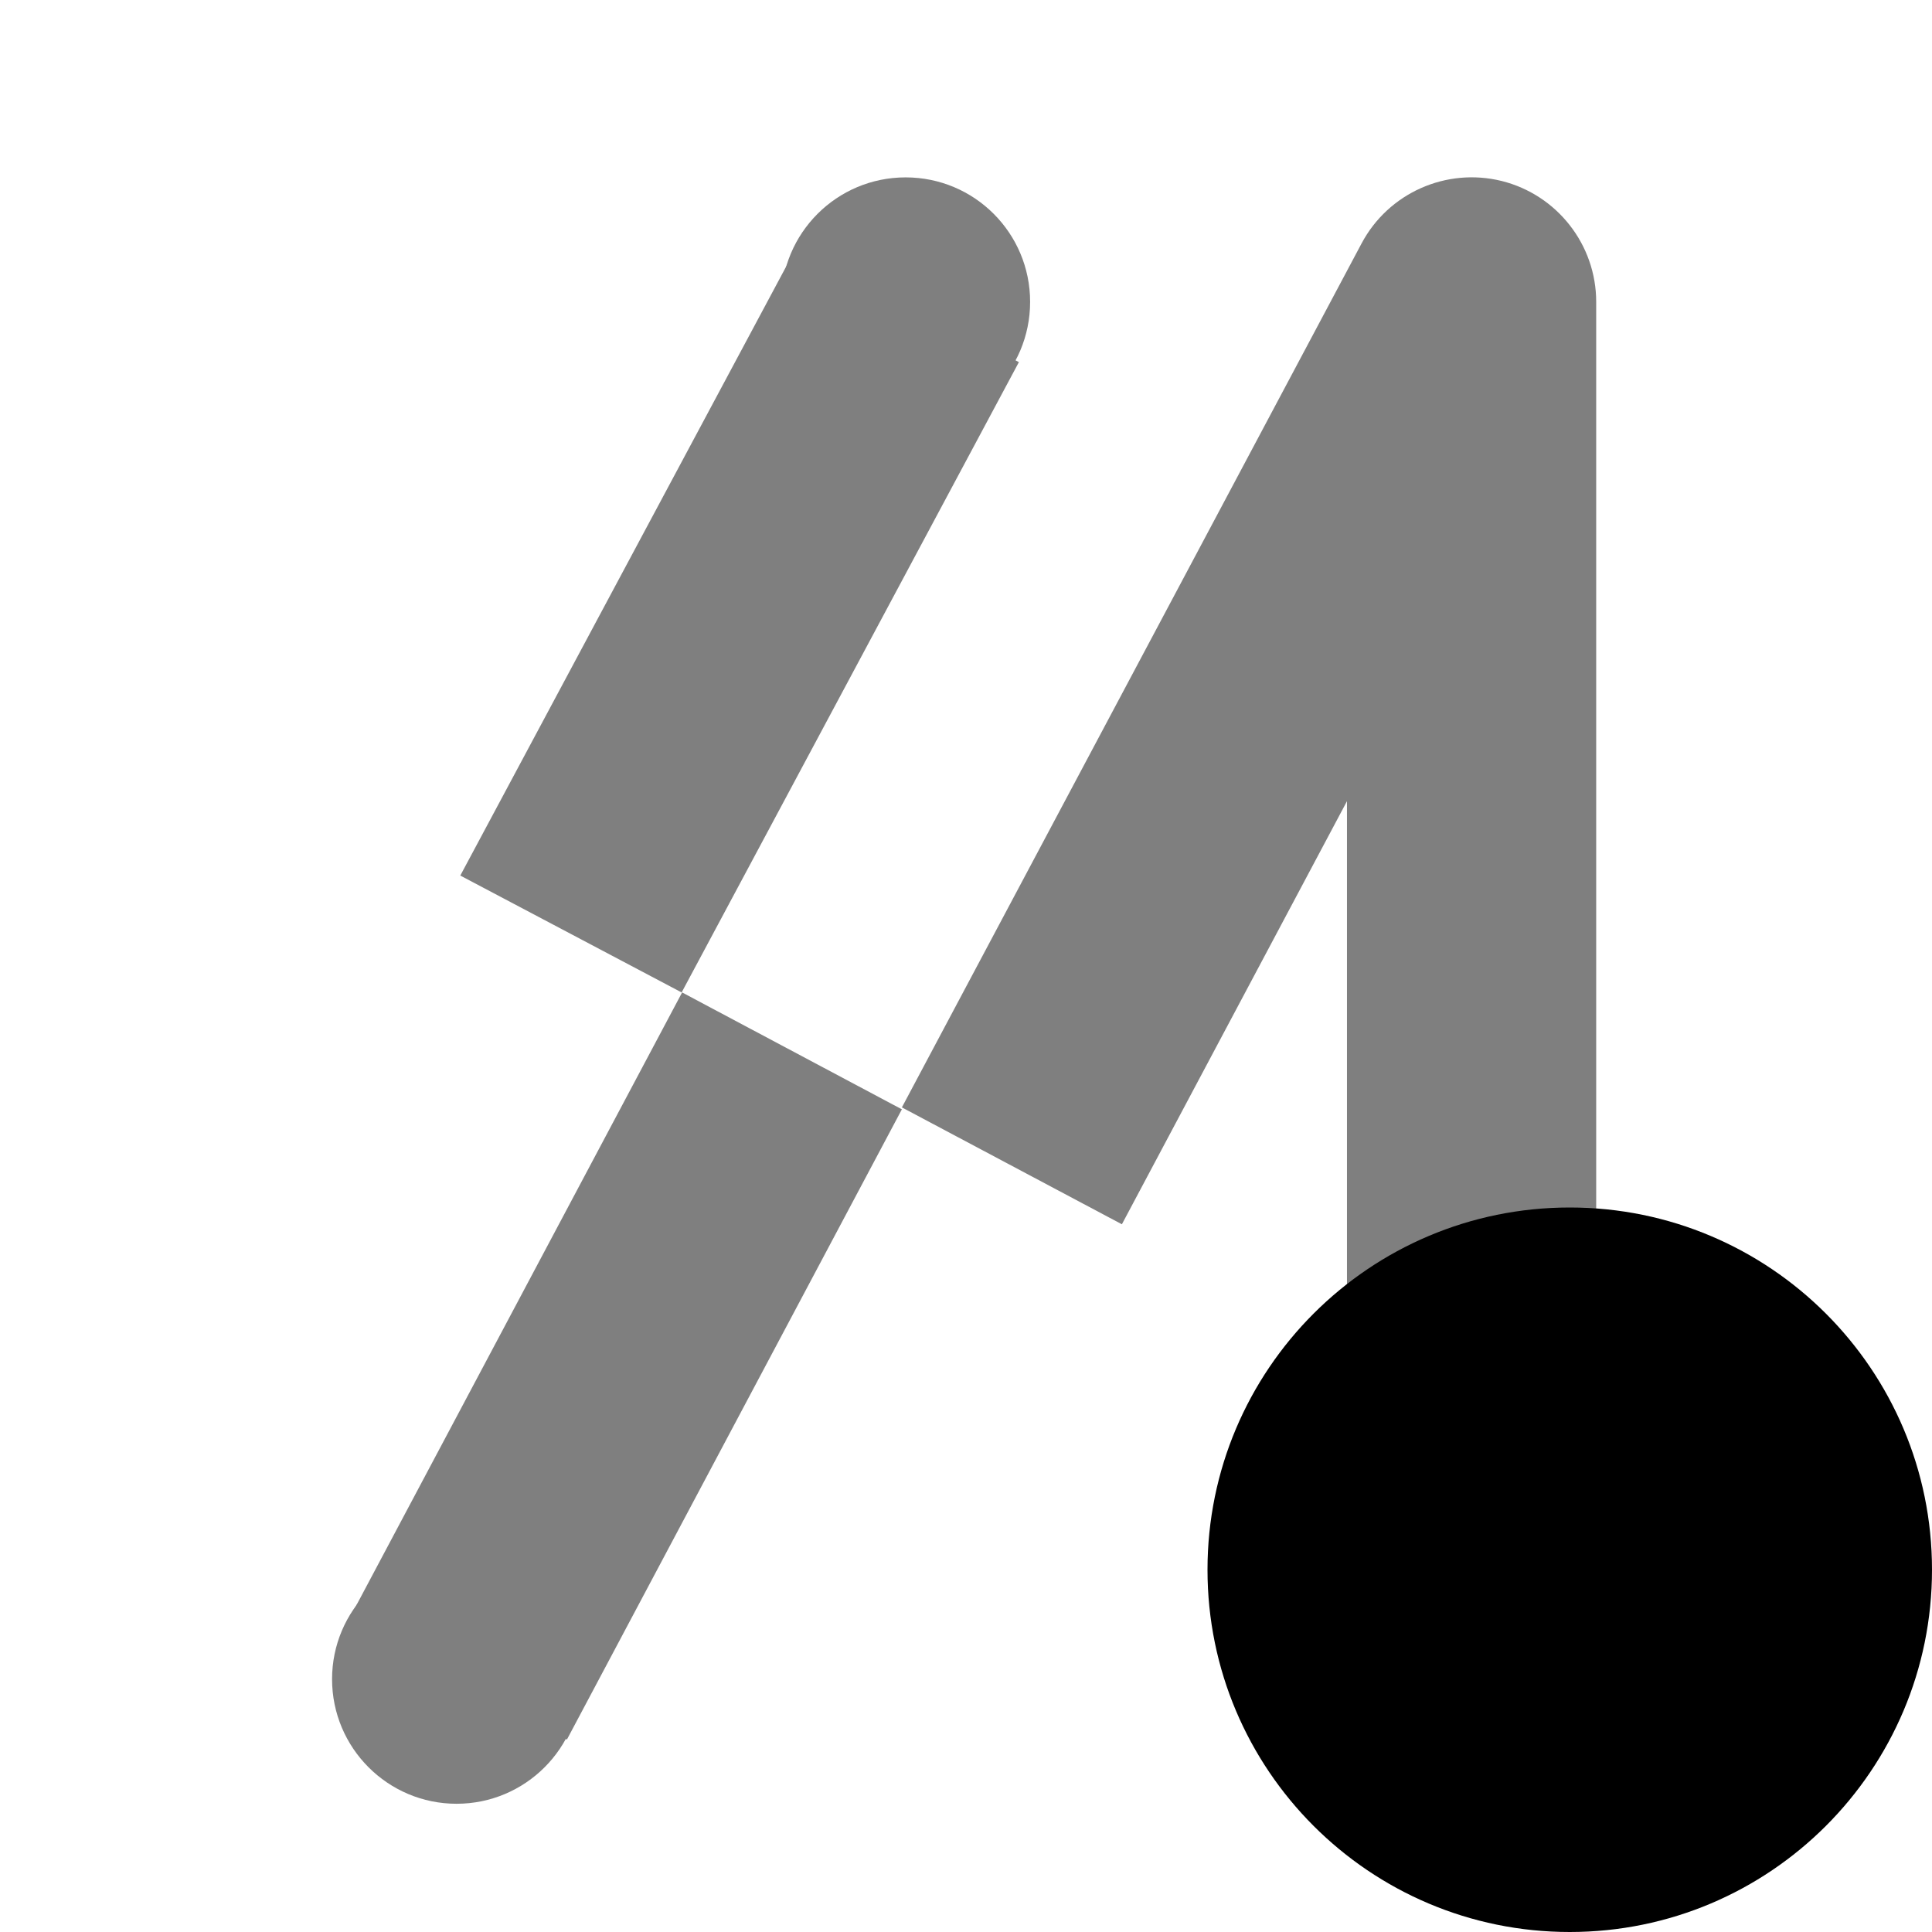 <svg width="16" height="16" viewBox="0 0 16 16" fill="none" xmlns="http://www.w3.org/2000/svg">
<g opacity="0.5">
<path d="M3.781 14.938C4.351 14.938 4.812 14.476 4.812 13.906C4.812 13.337 4.351 12.875 3.781 12.875C3.212 12.875 2.75 13.337 2.75 13.906C2.75 14.476 3.212 14.938 3.781 14.938Z" fill="black"/>
<path fill-rule="evenodd" clip-rule="evenodd" d="M7.469 9.187L4.695 14.406L2.875 13.438L5.649 8.219L7.469 9.187Z" fill="black"/>
<path fill-rule="evenodd" clip-rule="evenodd" d="M8.438 2.999L5.645 8.219L3.812 7.251L6.605 2.031L8.438 2.999Z" fill="black"/>
<path d="M7.5 3.531C8.07 3.531 8.531 3.07 8.531 2.5C8.531 1.93 8.07 1.469 7.5 1.469C6.93 1.469 6.469 1.93 6.469 2.5C6.469 3.07 6.93 3.531 7.5 3.531Z" fill="black"/>
<path fill-rule="evenodd" clip-rule="evenodd" d="M12.437 1.499C12.896 1.614 13.219 2.027 13.219 2.5V13.906H11.155V6.635L9.291 10.139L7.469 9.171L11.276 2.016C11.498 1.598 11.977 1.385 12.437 1.499Z" fill="black"/>
<path d="M12.188 14.938C12.757 14.938 13.219 14.476 13.219 13.906C13.219 13.337 12.757 12.875 12.188 12.875C11.618 12.875 11.156 13.337 11.156 13.906C11.156 14.476 11.618 14.938 12.188 14.938Z" fill="black"/>
</g>
<path d="M13 16C14.657 16 16 14.657 16 13C16 11.343 14.657 10 13 10C11.343 10 10 11.343 10 13C10 14.657 11.343 16 13 16Z" fill="black"/>
</svg>

